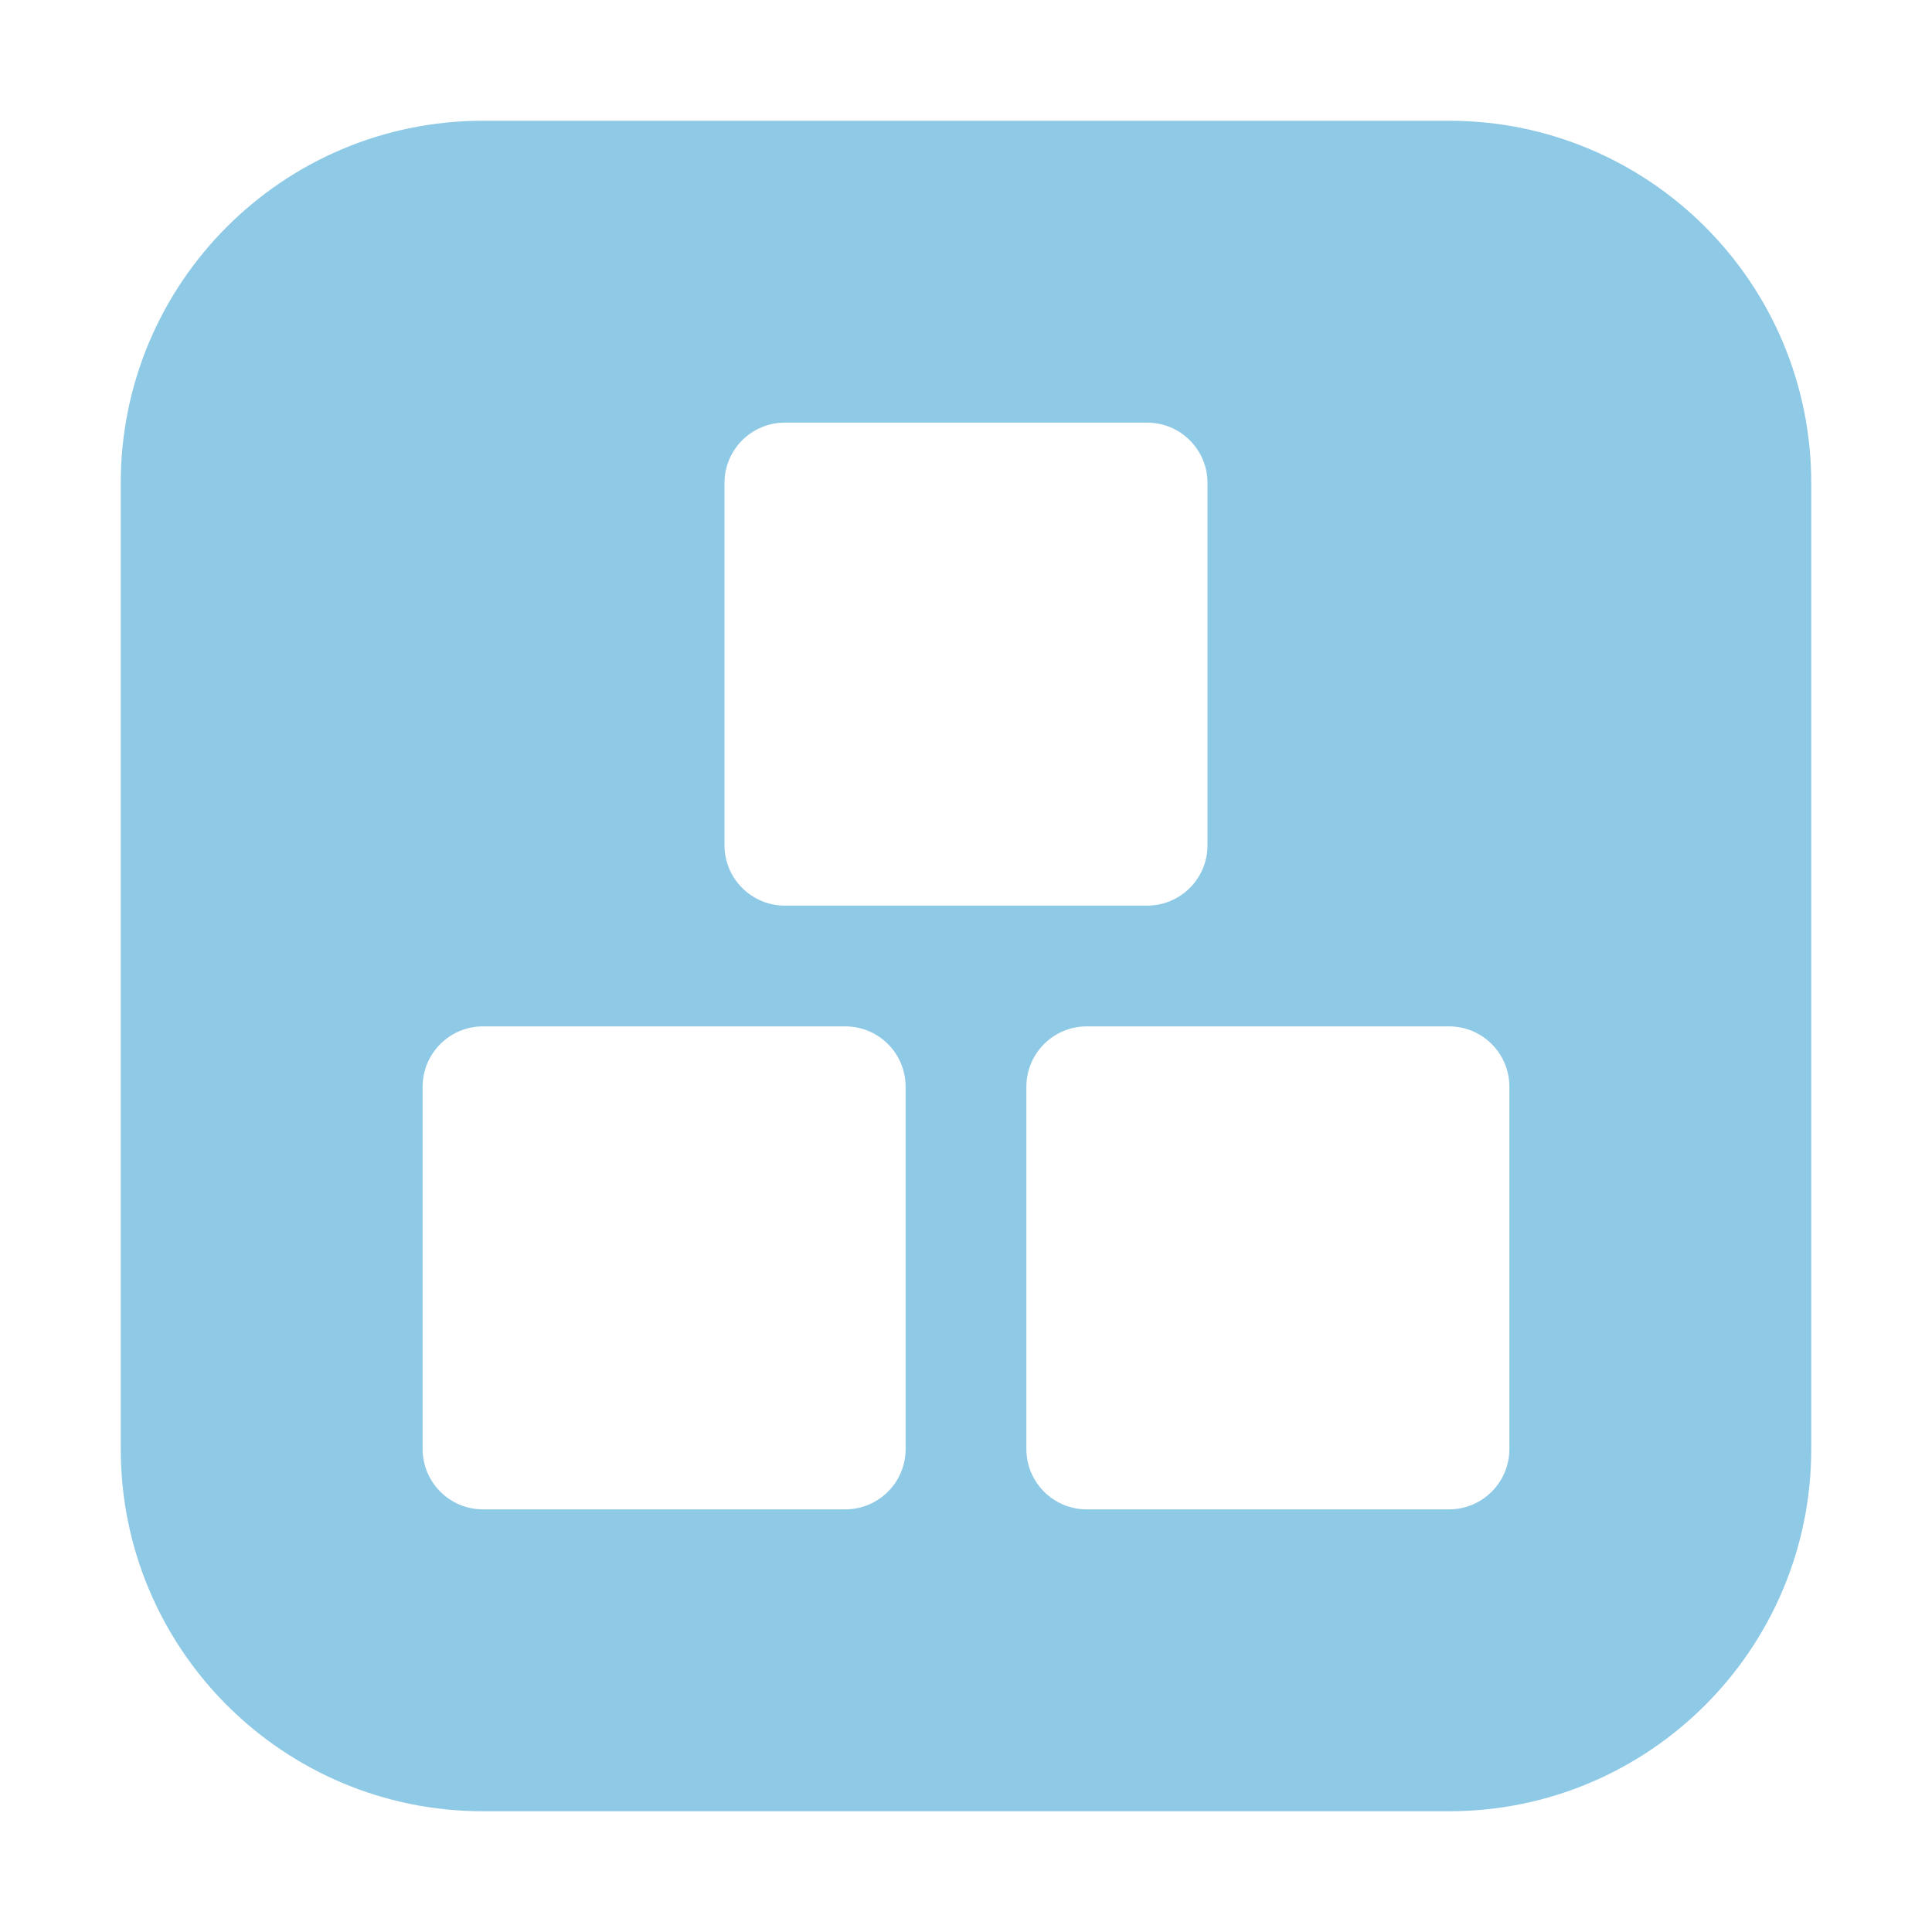 <svg width="64" height="64" viewBox="0 0 64 64" fill="none" xmlns="http://www.w3.org/2000/svg">
<path fill-rule="evenodd" clip-rule="evenodd" d="M16 4C9.373 4 4 9.373 4 16V48C4 54.627 9.373 60 16 60H48C54.627 60 60 54.627 60 48V16C60 9.373 54.627 4 48 4H16ZM26 14C24.895 14 24 14.895 24 16V28C24 29.105 24.895 30 26 30H38C39.105 30 40 29.105 40 28V16C40 14.895 39.105 14 38 14H26ZM34 36C34 34.895 34.895 34 36 34H48C49.105 34 50 34.895 50 36V48C50 49.105 49.105 50 48 50H36C34.895 50 34 49.105 34 48V36ZM16 34C14.895 34 14 34.895 14 36V48C14 49.105 14.895 50 16 50H28C29.105 50 30 49.105 30 48V36C30 34.895 29.105 34 28 34H16Z" fill="#8EC9E6"/>
</svg>
